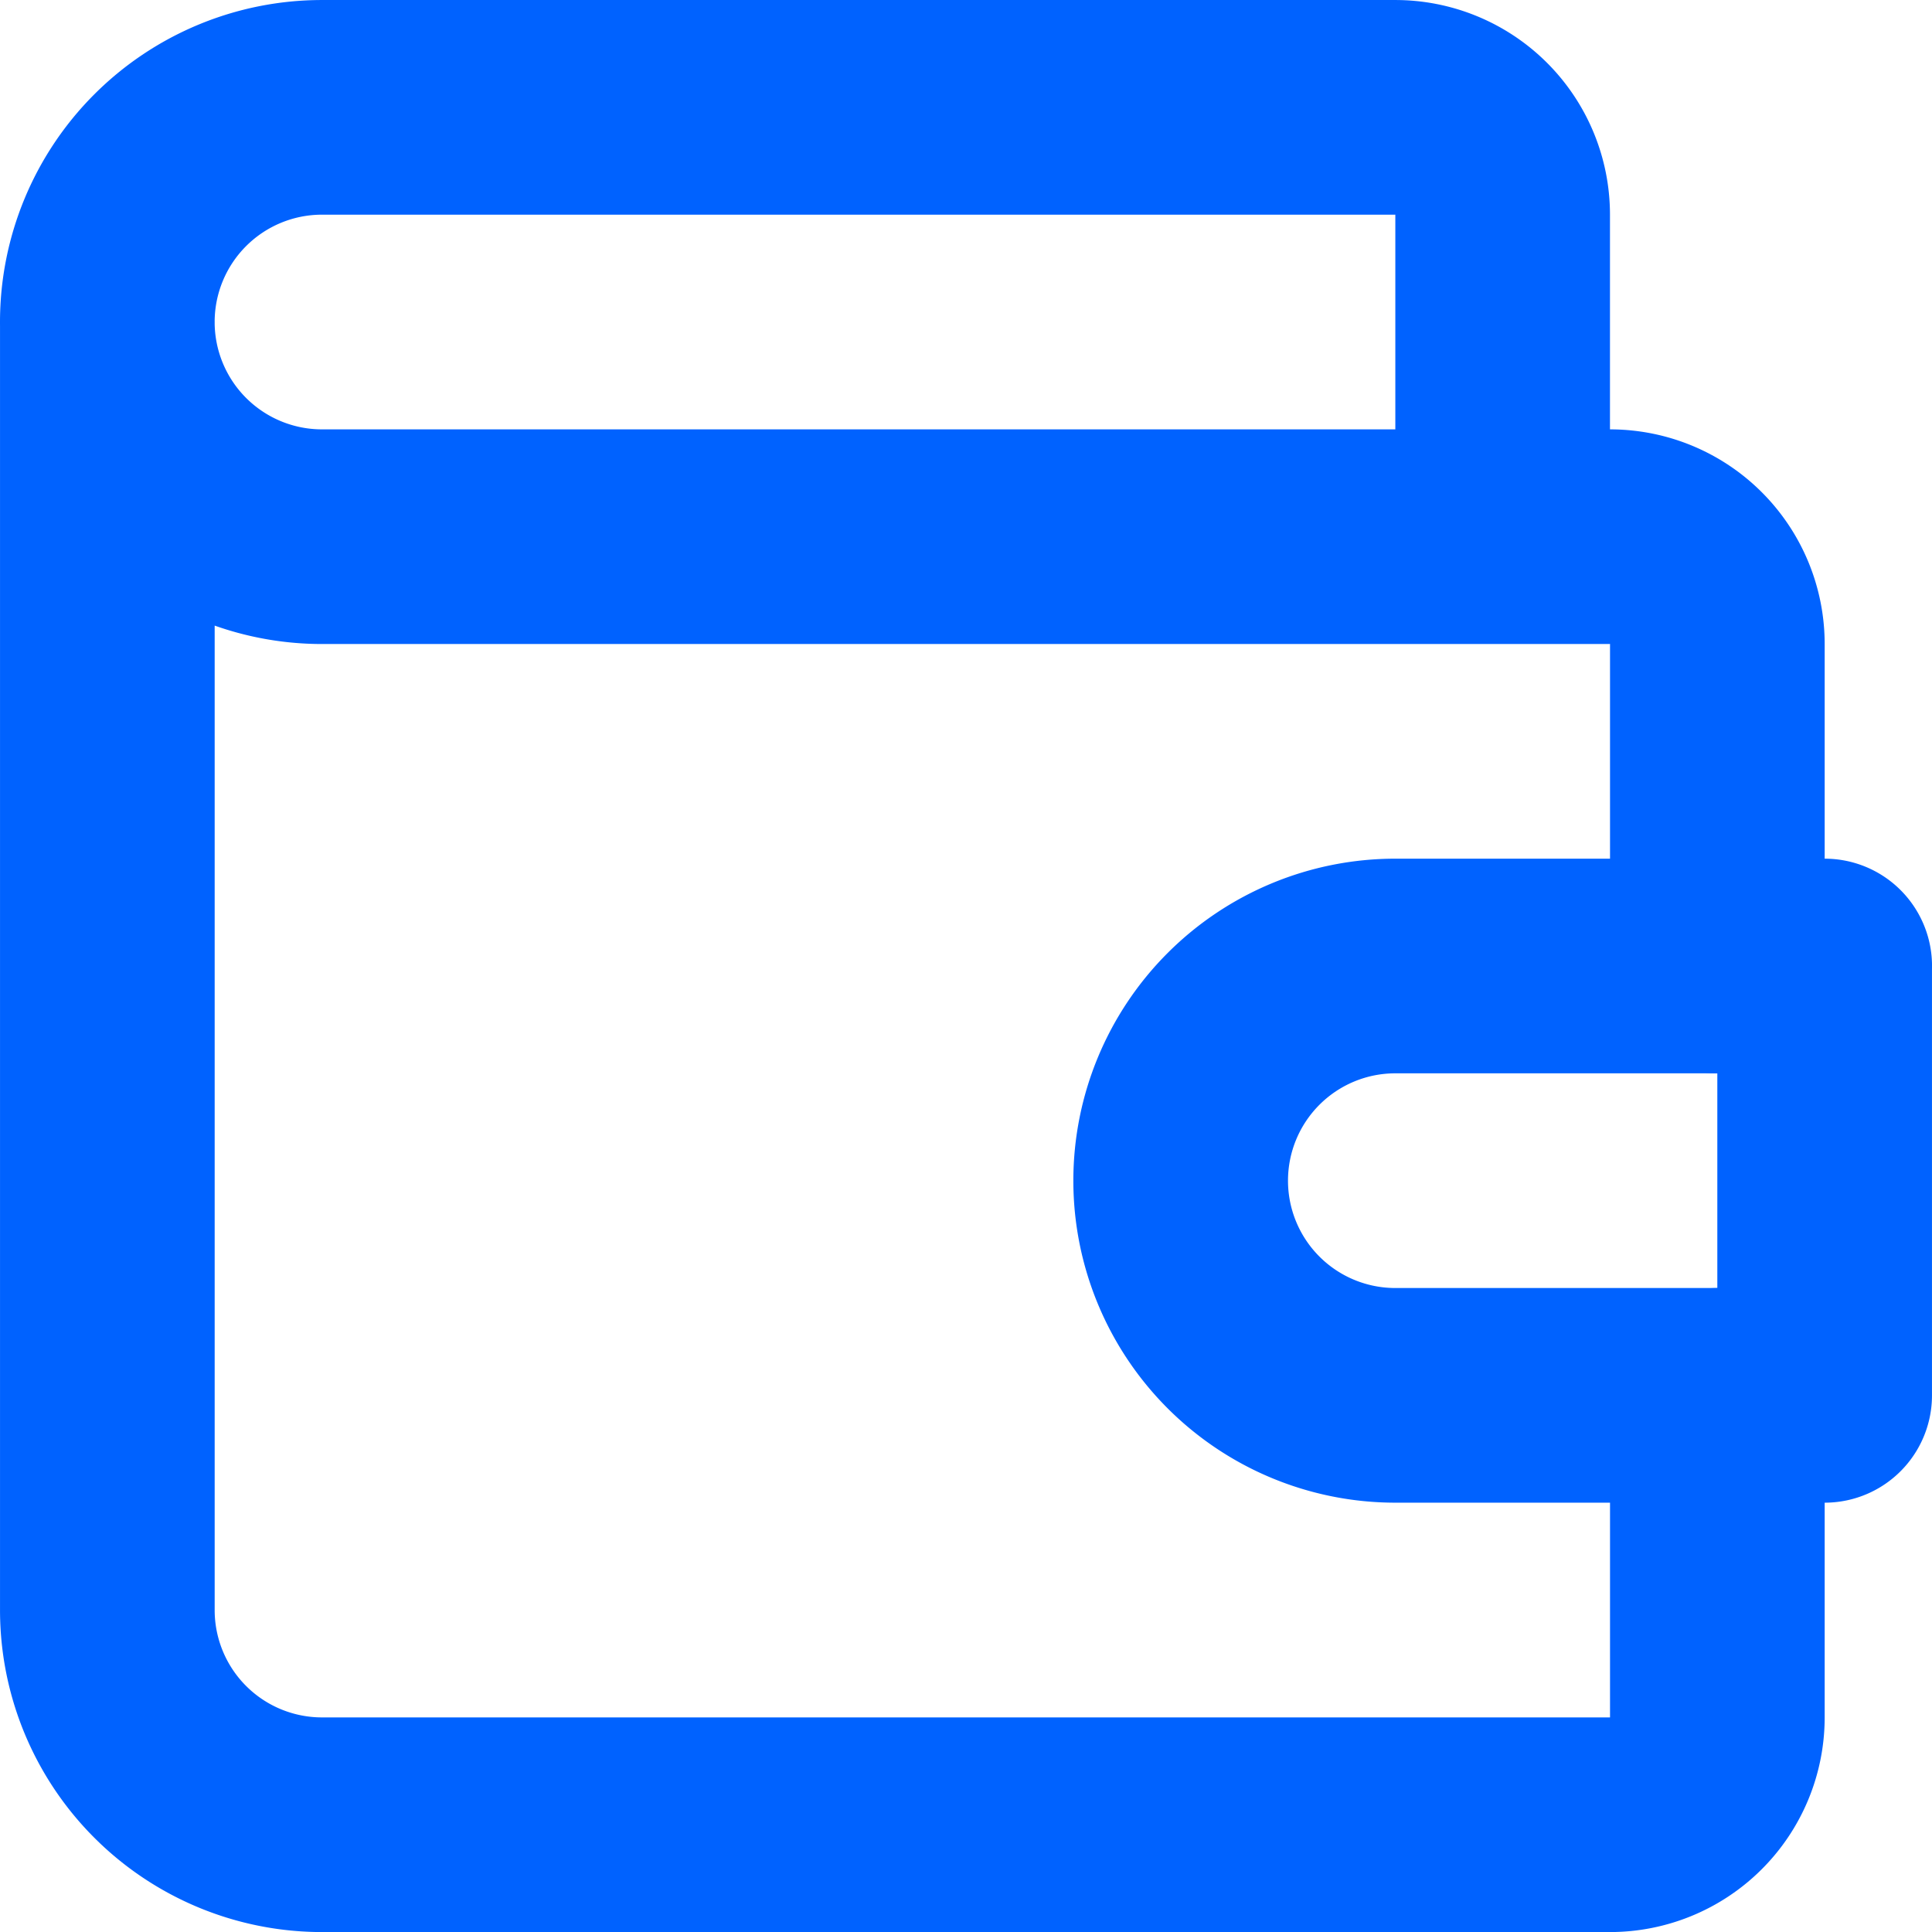 <?xml version="1.0" encoding="UTF-8" standalone="no"?>
<svg
   xmlns:dc="http://purl.org/dc/elements/1.1/"
   xmlns:cc="http://creativecommons.org/ns#"
   xmlns:rdf="http://www.w3.org/1999/02/22-rdf-syntax-ns#"
   xmlns:svg="http://www.w3.org/2000/svg"
   xmlns="http://www.w3.org/2000/svg"
   xmlns:sodipodi="http://sodipodi.sourceforge.net/DTD/sodipodi-0.dtd"
   xmlns:inkscape="http://www.inkscape.org/namespaces/inkscape"
   inkscape:version="1.0 (4035a4fb49, 2020-05-01)"
   sodipodi:docname="payments.svg"
   id="svg1436"
   version="1.1"
   stroke-linejoin="round"
   stroke-linecap="round"
   fill="none"
   stroke="currentColor"
   stroke-width="2"
   viewBox="0 0 48 48"
   height="48"
   width="48"
   class="icon icon-tabler icon-tabler-wallet">
  <defs
     id="defs1440" />
  <sodipodi:namedview
     inkscape:current-layer="svg1436"
     inkscape:window-maximized="1"
     inkscape:window-y="-8"
     inkscape:window-x="-8"
     inkscape:cy="27.317971"
     inkscape:cx="23.999998"
     inkscape:zoom="36.166667"
     showgrid="false"
     id="namedview1438"
     inkscape:window-height="1017"
     inkscape:window-width="1920"
     inkscape:pageshadow="2"
     inkscape:pageopacity="0"
     guidetolerance="10"
     gridtolerance="10"
     objecttolerance="10"
     borderopacity="1"
     bordercolor="#666666"
     pagecolor="#ffffff" />
  <path
     id="path1430"
     d="m 12,12 h 24 v 24 h -24 z"
     stroke="none" />
  <path
     style="stroke-width:5.333;stroke:#0062ff;stroke-opacity:1"
     id="path1432"
     d="M 37.333,13.333 V 5.333 A 2.667,2.667 0 0 0 34.667,2.667 H 8 a 5.333,5.333 0 0 0 0,10.667 H 40 a 2.667,2.667 0 0 1 2.667,2.667 v 8 m 0,10.667 v 8 a 2.667,2.667 0 0 1 -2.667,2.667 H 8 A 5.333,5.333 0 0 1 2.667,40 V 8" />
  <path
     style="stroke-width:5.333;stroke:#0062ff;stroke-opacity:1"
     id="path1434"
     d="M 45.333,24 V 34.667 H 34.667 a 5.333,5.333 0 0 1 0,-10.667 h 10.667" />
</svg>
